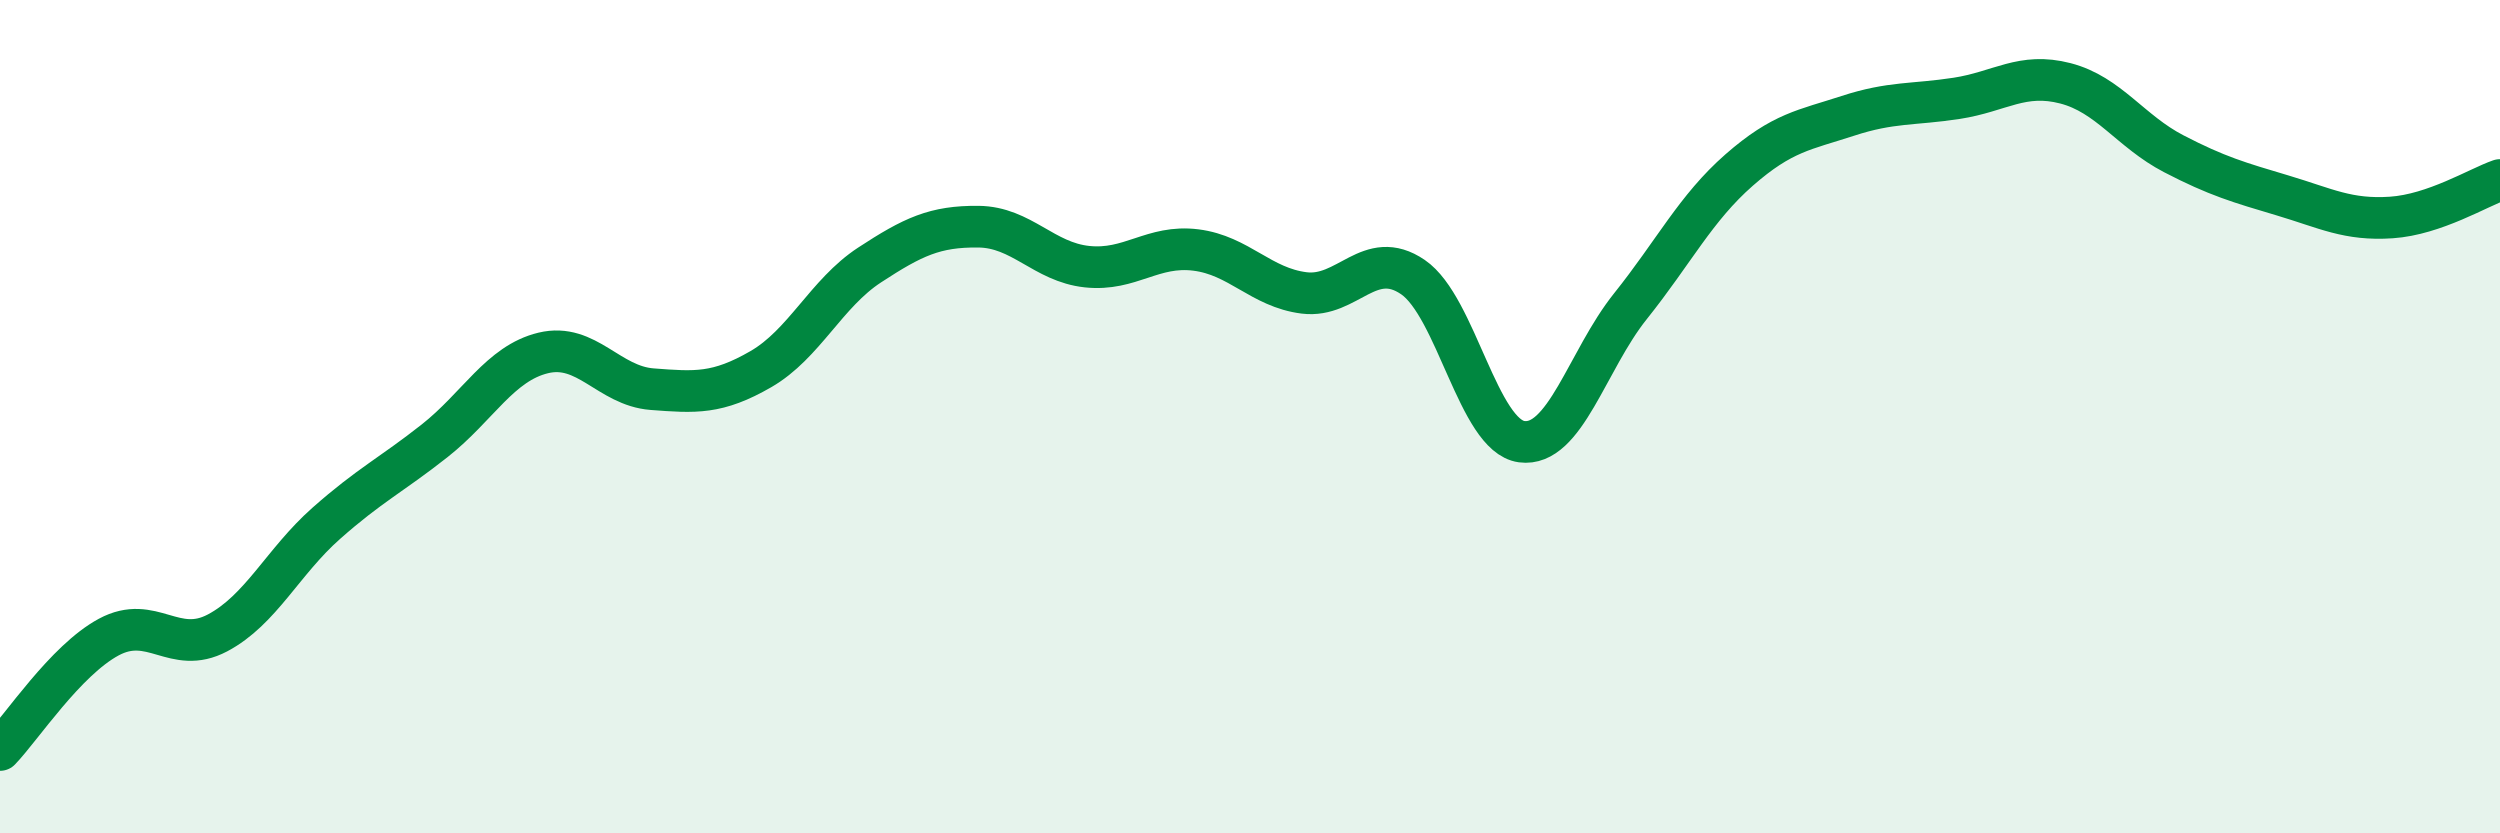 
    <svg width="60" height="20" viewBox="0 0 60 20" xmlns="http://www.w3.org/2000/svg">
      <path
        d="M 0,18 C 0.52,17.46 1.57,15.85 2.61,15.29 C 3.65,14.73 4.18,15.74 5.22,15.19 C 6.26,14.64 6.79,13.48 7.83,12.56 C 8.87,11.64 9.39,11.4 10.43,10.58 C 11.47,9.76 12,8.72 13.04,8.47 C 14.08,8.22 14.61,9.26 15.65,9.34 C 16.69,9.42 17.22,9.46 18.26,8.86 C 19.3,8.26 19.83,7.04 20.87,6.36 C 21.91,5.68 22.44,5.43 23.48,5.44 C 24.52,5.45 25.05,6.29 26.09,6.4 C 27.13,6.51 27.66,5.87 28.7,6 C 29.74,6.13 30.26,6.9 31.3,7.03 C 32.34,7.16 32.87,5.94 33.91,6.65 C 34.95,7.36 35.48,10.46 36.52,10.6 C 37.56,10.74 38.09,8.65 39.13,7.35 C 40.17,6.05 40.7,4.99 41.74,4.08 C 42.78,3.17 43.31,3.12 44.35,2.78 C 45.39,2.44 45.92,2.52 46.96,2.36 C 48,2.2 48.53,1.73 49.57,2 C 50.61,2.27 51.13,3.15 52.17,3.69 C 53.21,4.23 53.74,4.38 54.78,4.69 C 55.82,5 56.35,5.29 57.39,5.22 C 58.43,5.15 59.48,4.5 60,4.32L60 20L0 20Z"
        fill="#008740"
        opacity="0.1"
        stroke-linecap="round"
        stroke-linejoin="round"
      />
      <path
        d="M 0,18 C 0.52,17.46 1.57,15.85 2.61,15.29 C 3.65,14.73 4.18,15.74 5.22,15.19 C 6.26,14.64 6.79,13.48 7.83,12.56 C 8.87,11.64 9.39,11.4 10.43,10.58 C 11.47,9.76 12,8.72 13.04,8.47 C 14.08,8.22 14.61,9.26 15.65,9.34 C 16.69,9.42 17.22,9.46 18.26,8.86 C 19.3,8.26 19.83,7.04 20.87,6.36 C 21.91,5.68 22.44,5.43 23.48,5.44 C 24.52,5.45 25.05,6.29 26.09,6.4 C 27.13,6.51 27.66,5.87 28.7,6 C 29.74,6.13 30.26,6.9 31.3,7.03 C 32.34,7.16 32.87,5.94 33.91,6.65 C 34.95,7.36 35.48,10.46 36.52,10.6 C 37.56,10.74 38.09,8.65 39.13,7.35 C 40.17,6.05 40.7,4.99 41.74,4.08 C 42.78,3.17 43.31,3.12 44.35,2.78 C 45.39,2.44 45.92,2.52 46.96,2.36 C 48,2.2 48.53,1.73 49.57,2 C 50.61,2.27 51.13,3.15 52.17,3.69 C 53.21,4.23 53.74,4.38 54.78,4.69 C 55.82,5 56.35,5.29 57.39,5.22 C 58.43,5.15 59.48,4.5 60,4.32"
        stroke="#008740"
        stroke-width="1"
        fill="none"
        stroke-linecap="round"
        stroke-linejoin="round"
      />
    </svg>
  